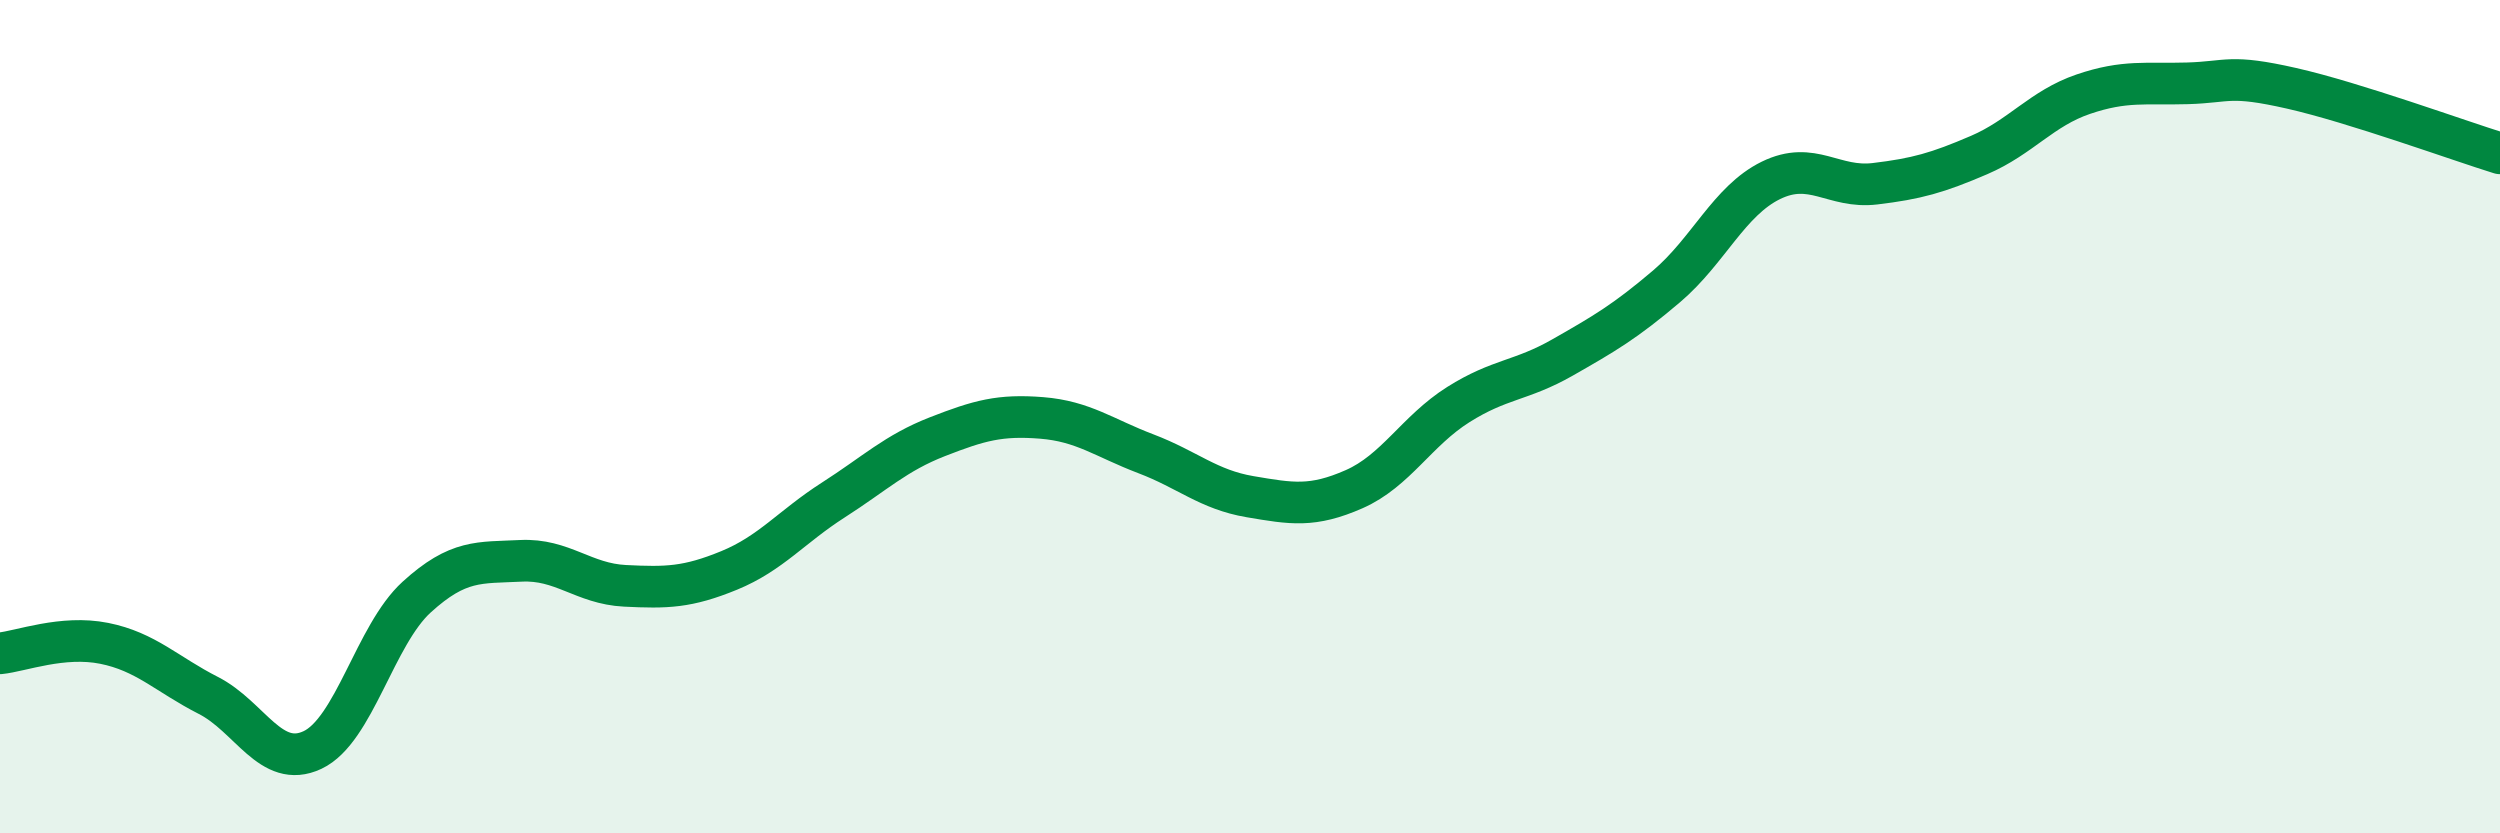 
    <svg width="60" height="20" viewBox="0 0 60 20" xmlns="http://www.w3.org/2000/svg">
      <path
        d="M 0,15.68 C 0.5,15.63 1.5,15.24 2.5,15.44 C 3.5,15.64 4,16.18 5,16.69 C 6,17.2 6.5,18.47 7.5,18 C 8.5,17.53 9,15.24 10,14.33 C 11,13.42 11.5,13.51 12.5,13.46 C 13.5,13.41 14,14.01 15,14.06 C 16,14.11 16.5,14.1 17.5,13.69 C 18.5,13.28 19,12.64 20,12 C 21,11.36 21.5,10.87 22.5,10.48 C 23.5,10.09 24,9.95 25,10.03 C 26,10.11 26.5,10.51 27.5,10.89 C 28.5,11.27 29,11.75 30,11.92 C 31,12.09 31.5,12.18 32.5,11.74 C 33.5,11.3 34,10.34 35,9.71 C 36,9.08 36.5,9.15 37.5,8.58 C 38.5,8.01 39,7.72 40,6.87 C 41,6.02 41.5,4.82 42.5,4.33 C 43.5,3.84 44,4.53 45,4.41 C 46,4.29 46.5,4.15 47.5,3.72 C 48.5,3.29 49,2.6 50,2.26 C 51,1.92 51.5,2.03 52.5,2 C 53.5,1.97 53.5,1.78 55,2.12 C 56.5,2.46 59,3.37 60,3.68L60 20L0 20Z"
        fill="#008740"
        opacity="0.1"
        stroke-linecap="round"
        stroke-linejoin="round"
      />
      <path
        d="M 0,15.68 C 0.5,15.63 1.5,15.24 2.5,15.44 C 3.5,15.64 4,16.18 5,16.69 C 6,17.2 6.5,18.47 7.5,18 C 8.5,17.53 9,15.24 10,14.33 C 11,13.42 11.5,13.51 12.5,13.46 C 13.5,13.41 14,14.01 15,14.06 C 16,14.11 16.5,14.1 17.5,13.69 C 18.5,13.28 19,12.64 20,12 C 21,11.36 21.5,10.87 22.5,10.48 C 23.5,10.09 24,9.95 25,10.03 C 26,10.11 26.5,10.51 27.5,10.89 C 28.5,11.27 29,11.75 30,11.92 C 31,12.09 31.5,12.18 32.5,11.74 C 33.5,11.3 34,10.34 35,9.71 C 36,9.08 36.5,9.15 37.5,8.58 C 38.5,8.01 39,7.72 40,6.87 C 41,6.02 41.5,4.82 42.5,4.33 C 43.5,3.84 44,4.53 45,4.41 C 46,4.29 46.5,4.15 47.5,3.72 C 48.5,3.29 49,2.6 50,2.26 C 51,1.92 51.5,2.03 52.5,2 C 53.5,1.97 53.5,1.78 55,2.12 C 56.5,2.46 59,3.37 60,3.68"
        stroke="#008740"
        stroke-width="1"
        fill="none"
        stroke-linecap="round"
        stroke-linejoin="round"
      />
    </svg>
  